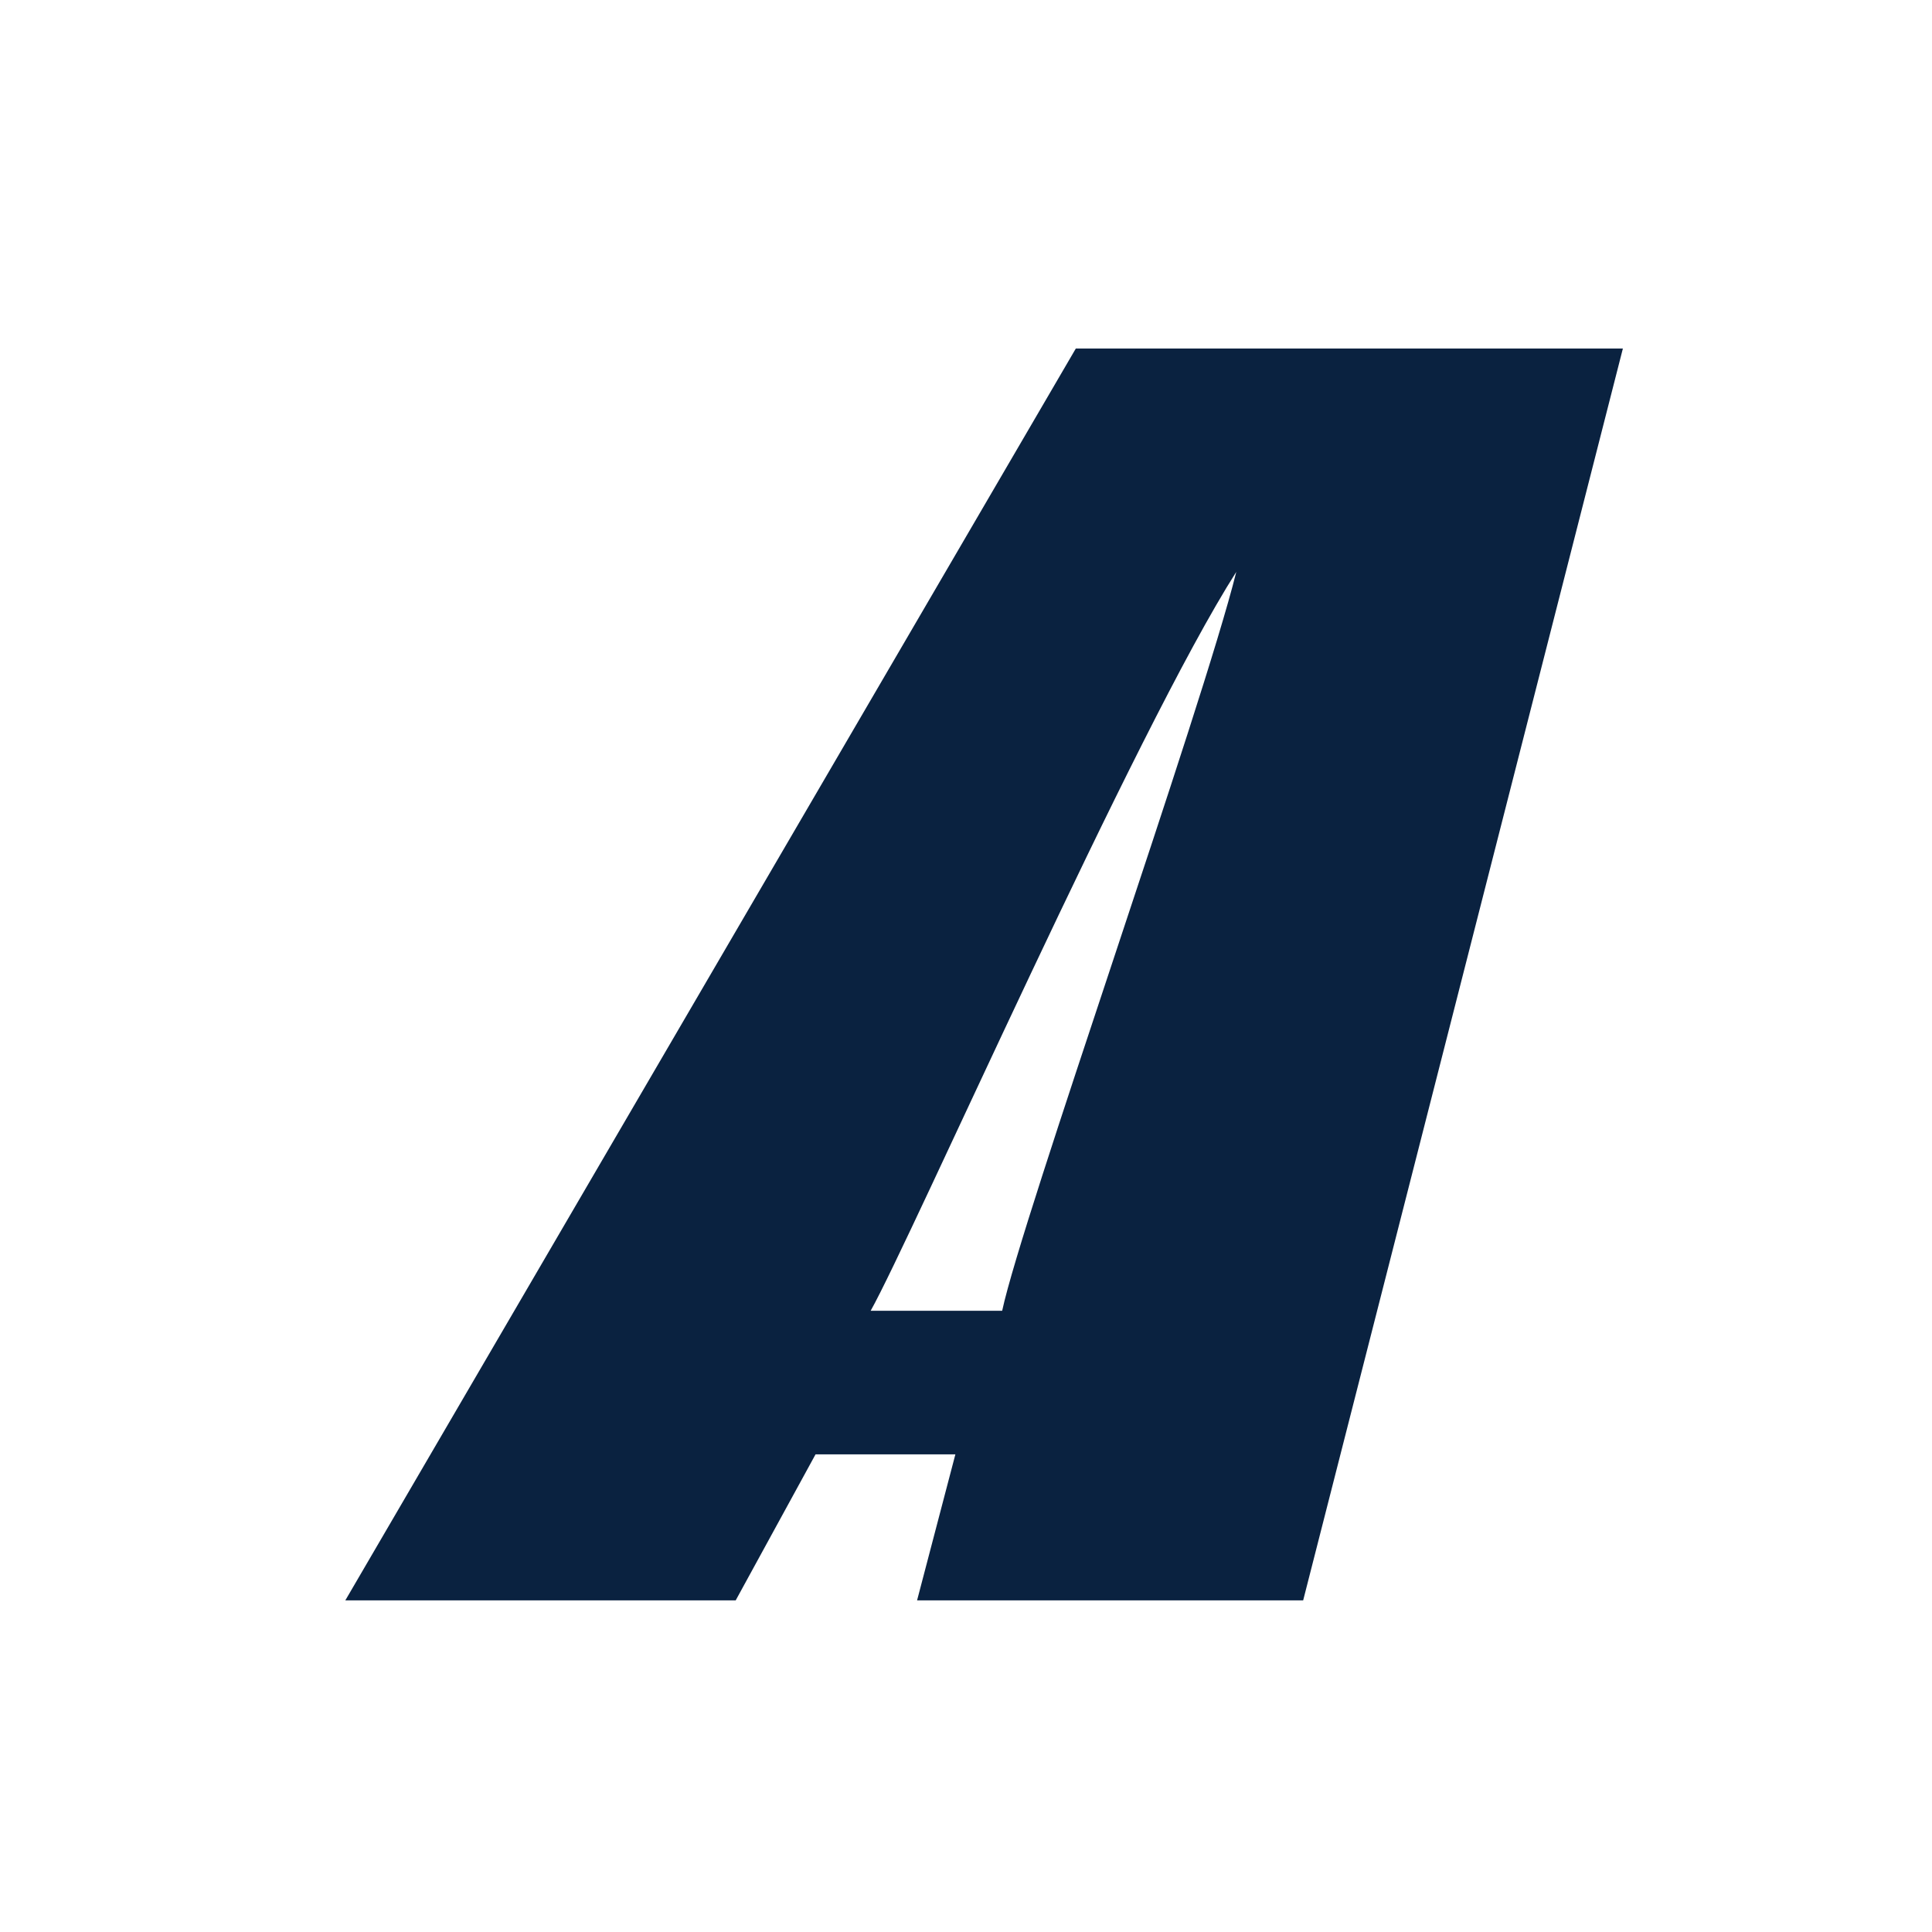 <svg xmlns="http://www.w3.org/2000/svg" width="50" height="50" fill="none"><path fill="#0A2240" d="M22.533 33.922c1.063-1.895 6.846-15.023 9.462-19.122-.89 3.576-5.54 16.702-6.059 19.122h-3.403zM27.842 9.02L8.937 41.417H19.04l2.066-3.778h3.619l-.991 3.778h9.992L42 9.02H27.842z"/></svg>